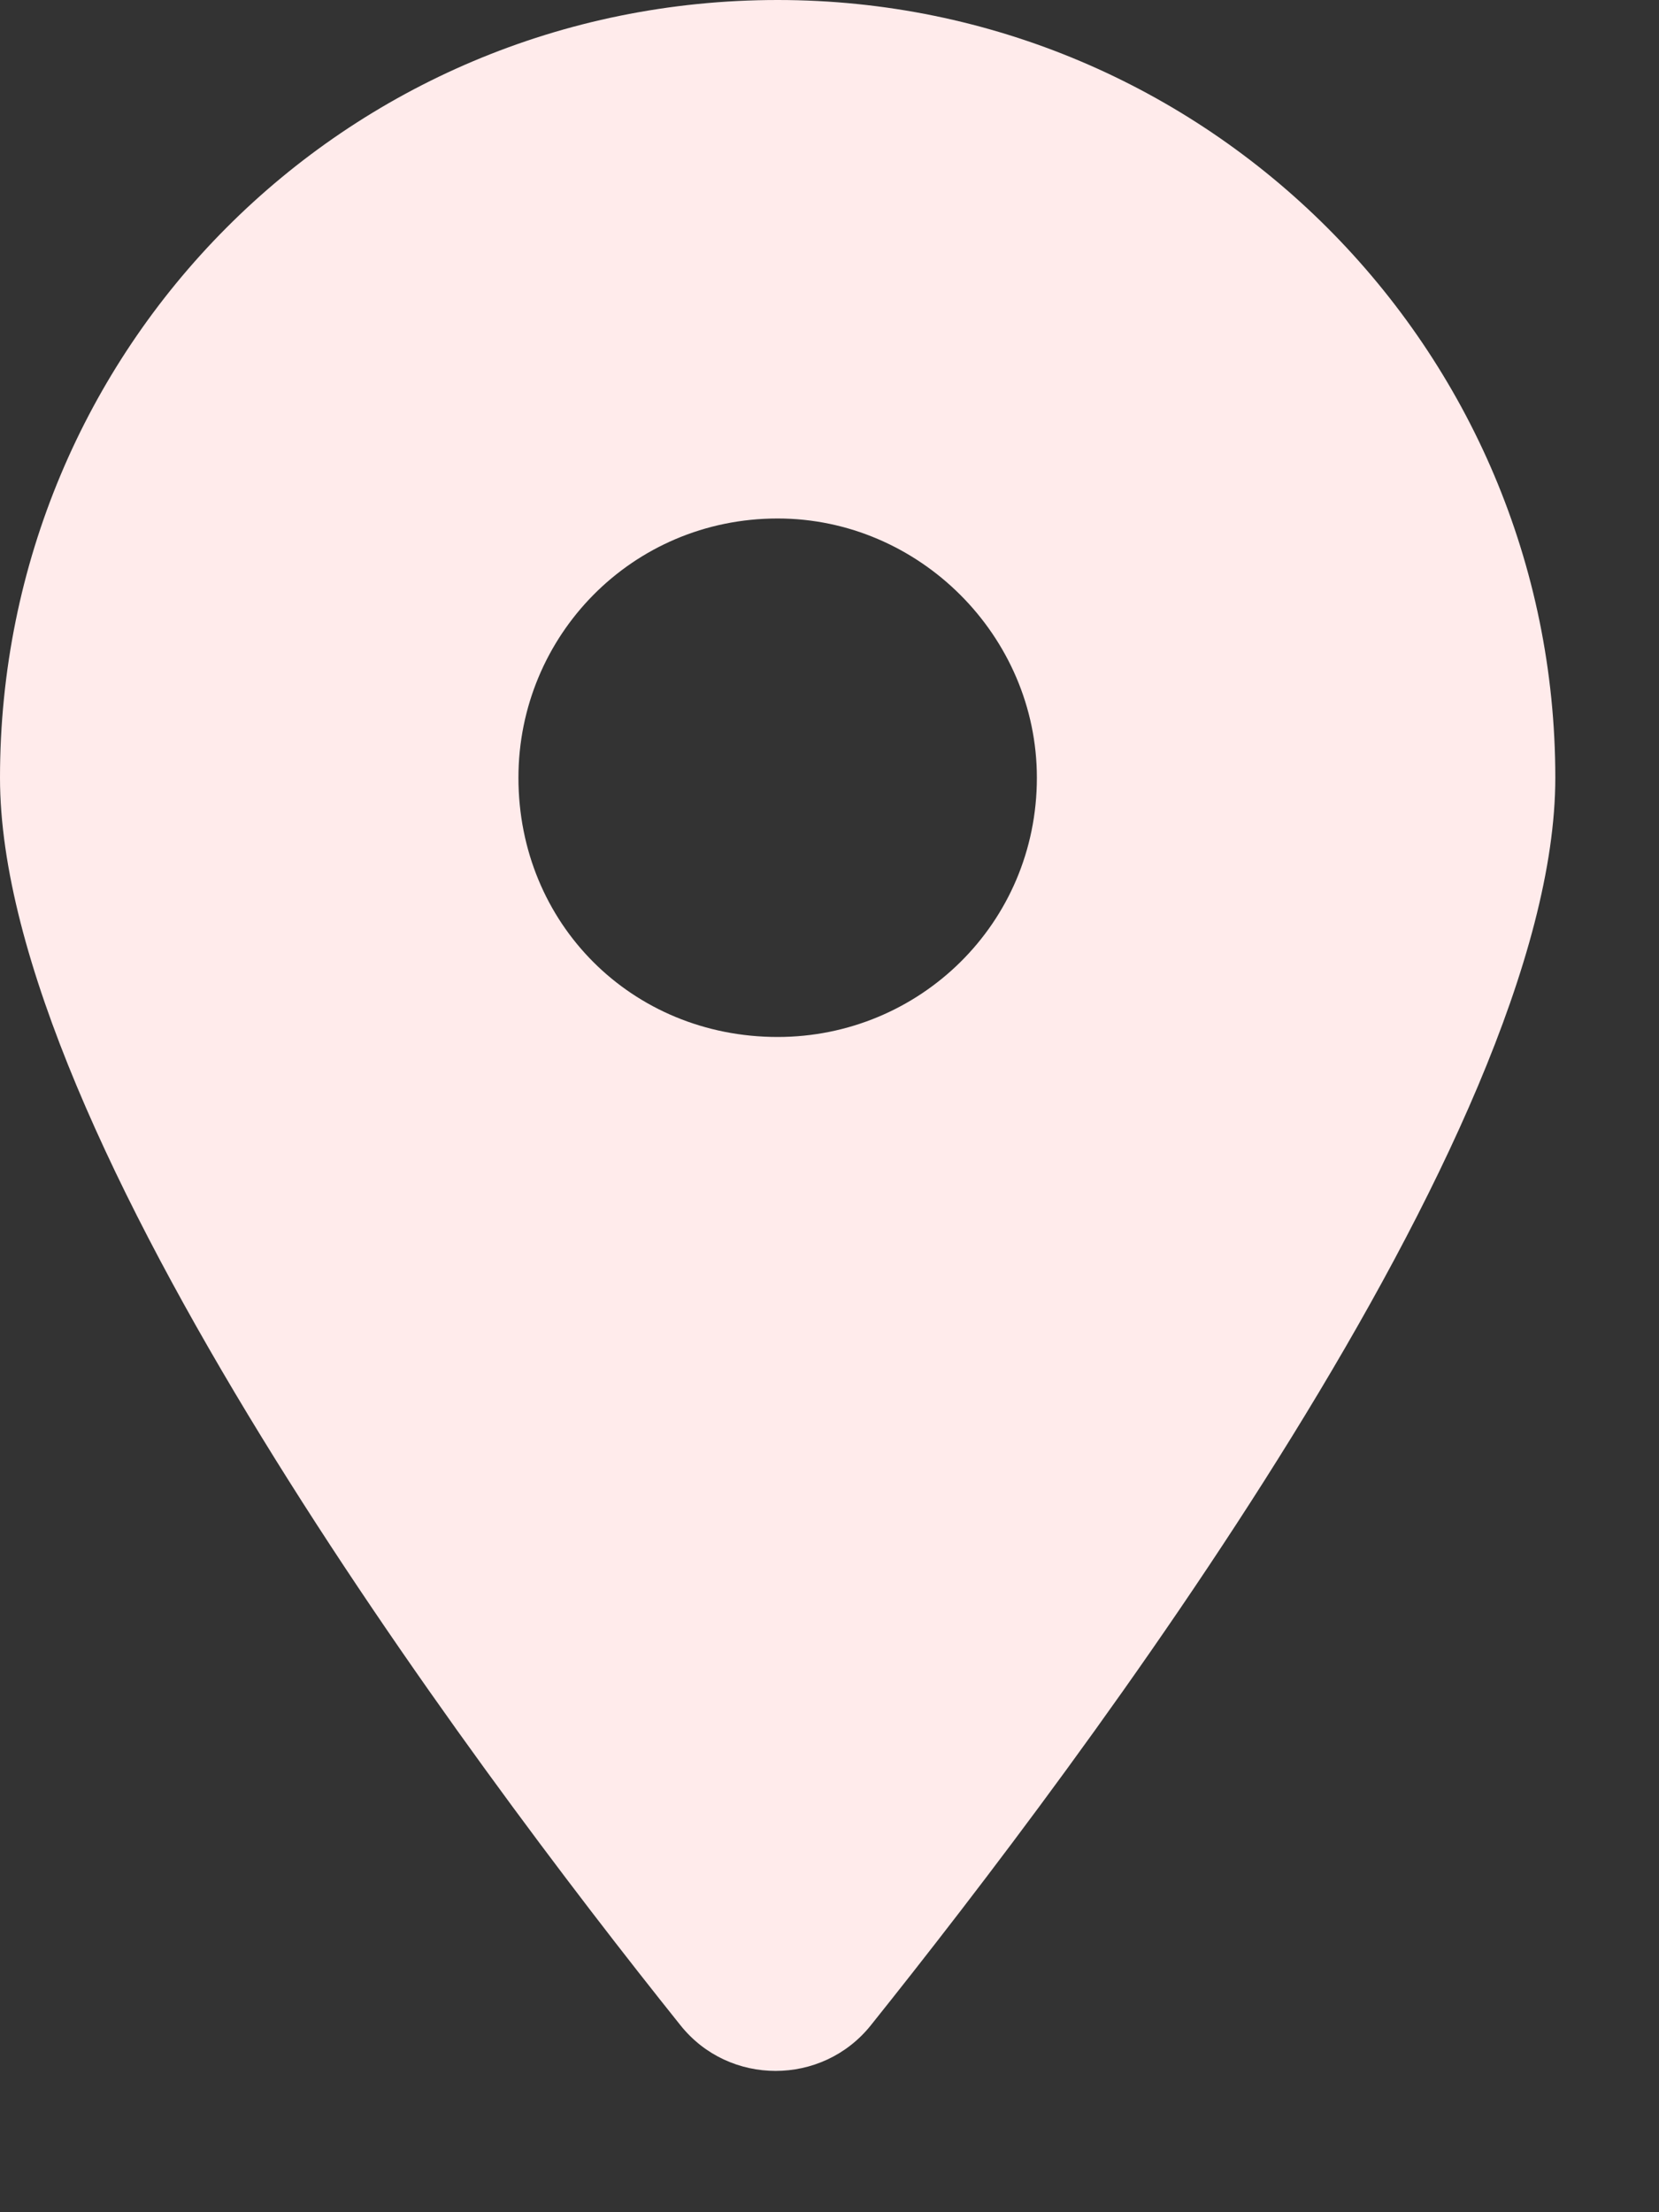 <svg width="12" height="16" viewBox="0 0 12 16" fill="none" xmlns="http://www.w3.org/2000/svg">
<rect x="0" y="0" width="12" height="16" fill="#333333" stroke="none"/>
<path d="M4.922 14.648C3.398 12.744 0 8.203 0 5.625C0 2.52 2.49 0 5.625 0C8.73 0 11.25 2.52 11.25 5.625C11.25 8.203 7.822 12.744 6.299 14.648C5.947 15.088 5.273 15.088 4.922 14.648ZM5.625 7.5C6.65 7.5 7.5 6.68 7.5 5.625C7.5 4.6 6.65 3.75 5.625 3.75C4.57 3.75 3.75 4.6 3.75 5.625C3.75 6.68 4.57 7.5 5.625 7.5Z" fill="#FFEBEB"/>
</svg>
